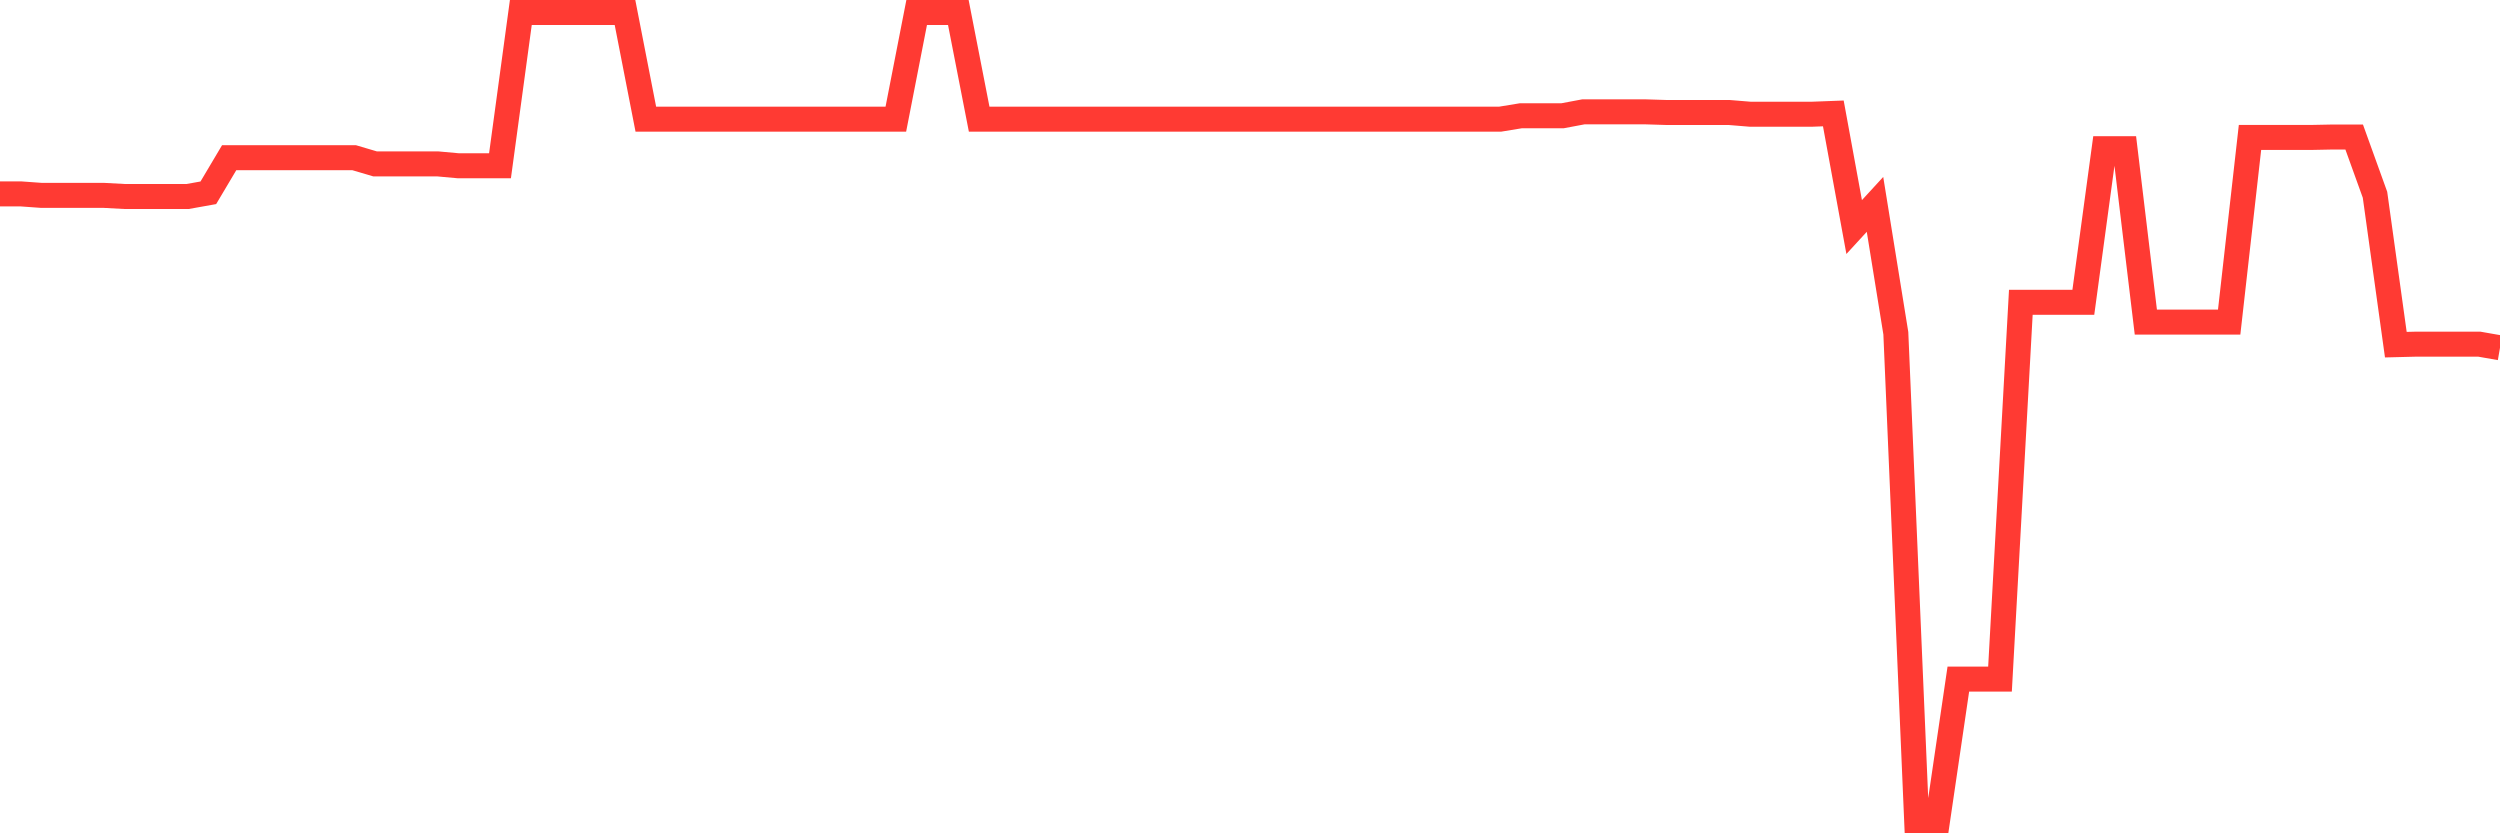 <svg
  xmlns="http://www.w3.org/2000/svg"
  xmlns:xlink="http://www.w3.org/1999/xlink"
  width="120"
  height="40"
  viewBox="0 0 120 40"
  preserveAspectRatio="none"
>
  <polyline
    points="0,9.307 1,9.307 2,9.379 3,9.379 4,9.379 5,9.379 6,9.433 7,9.433 8,9.433 9,9.433 10,9.254 11,7.57 12,7.57 13,7.57 14,7.57 15,7.57 16,7.57 17,7.57 18,7.866 19,7.866 20,7.866 21,7.866 22,7.957 23,7.957 24,7.957 25,0.6 26,0.6 27,0.6 28,0.6 29,0.6 30,0.6 31,5.721 32,5.721 33,5.721 34,5.721 35,5.721 36,5.721 37,5.721 38,5.721 39,5.721 40,5.721 41,5.721 42,5.721 43,5.721 44,0.6 45,0.6 46,0.6 47,5.721 48,5.721 49,5.721 50,5.721 51,5.721 52,5.721 53,5.721 54,5.721 55,5.721 56,5.721 57,5.721 58,5.721 59,5.721 60,5.721 61,5.721 62,5.721 63,5.721 64,5.721 65,5.721 66,5.721 67,5.721 68,5.721 69,5.721 70,5.721 71,5.721 72,5.721 73,5.557 74,5.557 75,5.557 76,5.369 77,5.369 78,5.369 79,5.369 80,5.4 81,5.4 82,5.4 83,5.4 84,5.482 85,5.482 86,5.482 87,5.482 88,5.444 89,10.899 90,9.81 91,15.995 92,39.4 93,39.4 94,32.598 95,32.598 96,32.598 97,14.511 98,14.511 99,14.511 100,14.511 101,7.137 102,7.137 103,15.46 104,15.46 105,15.46 106,15.46 107,15.46 108,6.596 109,6.596 110,6.596 111,6.596 112,6.576 113,6.576 114,9.349 115,16.544 116,16.519 117,16.519 118,16.519 119,16.519 120,16.694"
    fill="none"
    stroke="#ff3a33"
    stroke-width="1.2"
  >
  </polyline>
</svg>